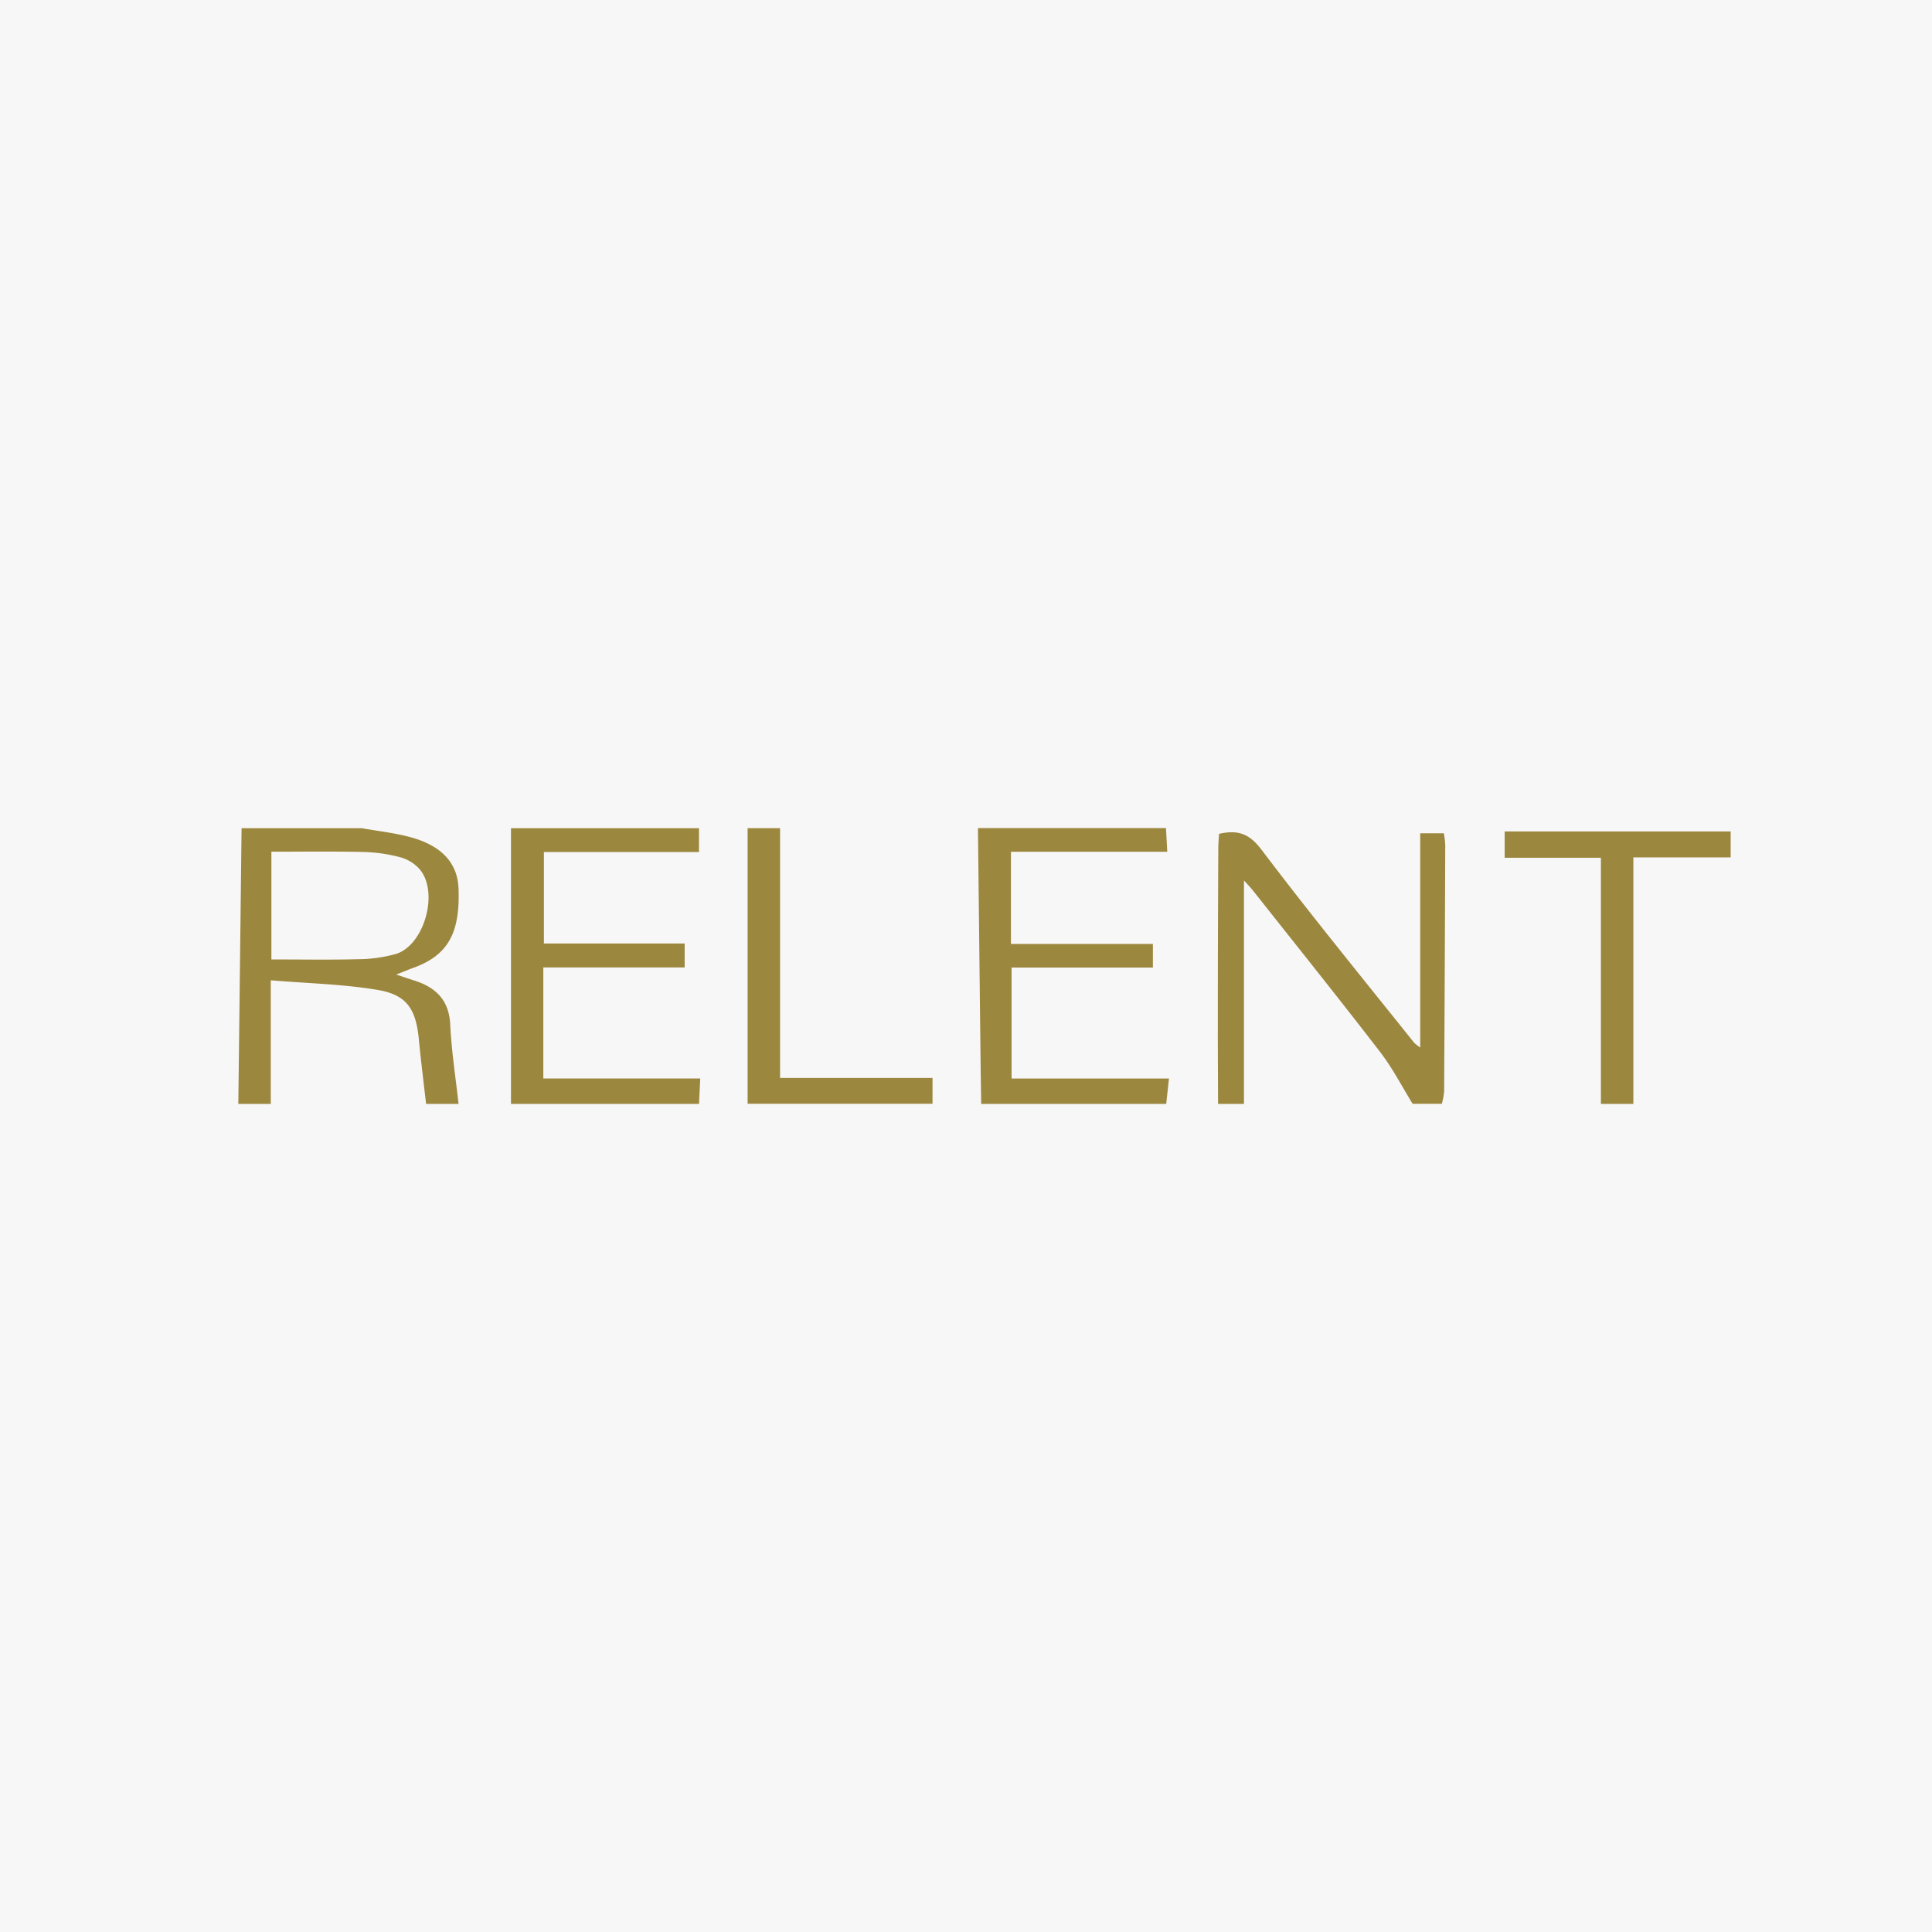 <svg id="Layer_1" data-name="Layer 1" xmlns="http://www.w3.org/2000/svg" width="524" height="524" viewBox="0 0 524 524"><defs><style>.cls-1{fill:#f7f7f7;}.cls-2{fill:#9c873e;}</style></defs><title>Logo</title><rect class="cls-1" width="524" height="524"/><g id="RilhYJ"><path class="cls-2" d="M64.64,299.4l0.88-74.78H98.07c4.3,0.76,8.67,1.25,12.88,2.34,8.79,2.29,13.19,7.09,13.41,14.09,0.46,12.25-3,18.15-12.47,21.53-1.24.44-2.45,1-4.45,1.73,2.21,0.73,3.44,1.17,4.68,1.55,6,1.85,9.72,5.32,10,12.17,0.35,7.15,1.47,14.26,2.25,21.38h-8.8c-0.69-5.95-1.43-11.89-2-17.84-0.82-7.89-3.26-11.77-11.13-13.08-9.4-1.58-19-1.78-29-2.61V299.4H64.64Zm9-39.18c8,0,15.67.14,23.37-.06a39.14,39.14,0,0,0,10.35-1.42c7.77-2.39,11.76-16.8,6.44-23a10.7,10.7,0,0,0-5.09-3.19,42.57,42.57,0,0,0-9.91-1.47C90.4,230.88,82,231,73.61,231v29.21h0Z"/><path class="cls-2" d="M330.36,299.4c0-6.72-.07-13.45-0.06-20.17q0-24.6.13-49.21c0-1.28.13-2.57,0.2-3.86,5-1.14,8.14-.16,11.5,4.28,13.42,17.74,27.53,35,41.4,52.35a11.79,11.79,0,0,0,1.66,1.32V226h6.41a25.1,25.1,0,0,1,.38,3.22q-0.11,33.39-.3,66.78a19.26,19.26,0,0,1-.62,3.38h-7.92c-2.92-4.72-5.47-9.72-8.84-14.09-11.26-14.62-22.8-29-34.25-43.48-0.85-1.08-1.81-2.08-2.66-3V299.4h-7Z"/><path class="cls-2" d="M189.58,224.62v6.47H147.52V255.9h38.17v6.49H147.36v30.12h42.56l-0.33,6.89h-51V224.62h51Z"/><path class="cls-2" d="M266.12,299.4c-0.06-3.6-.12-7.21-0.16-10.81l-0.72-64h51l0.35,6.43h-42.4v25h38.5v6.4H274.36v30.1h42.69l-0.75,6.89H266.12Z"/><path class="cls-2" d="M469.36,232.54H443V299.4h-8.8q0-14.48,0-29V232.64h-26.1V225.5h61.29v7Z"/><path class="cls-2" d="M202.77,299.4V224.62h8.8v67.74h41.35v7H202.77v0Z"/></g></svg>